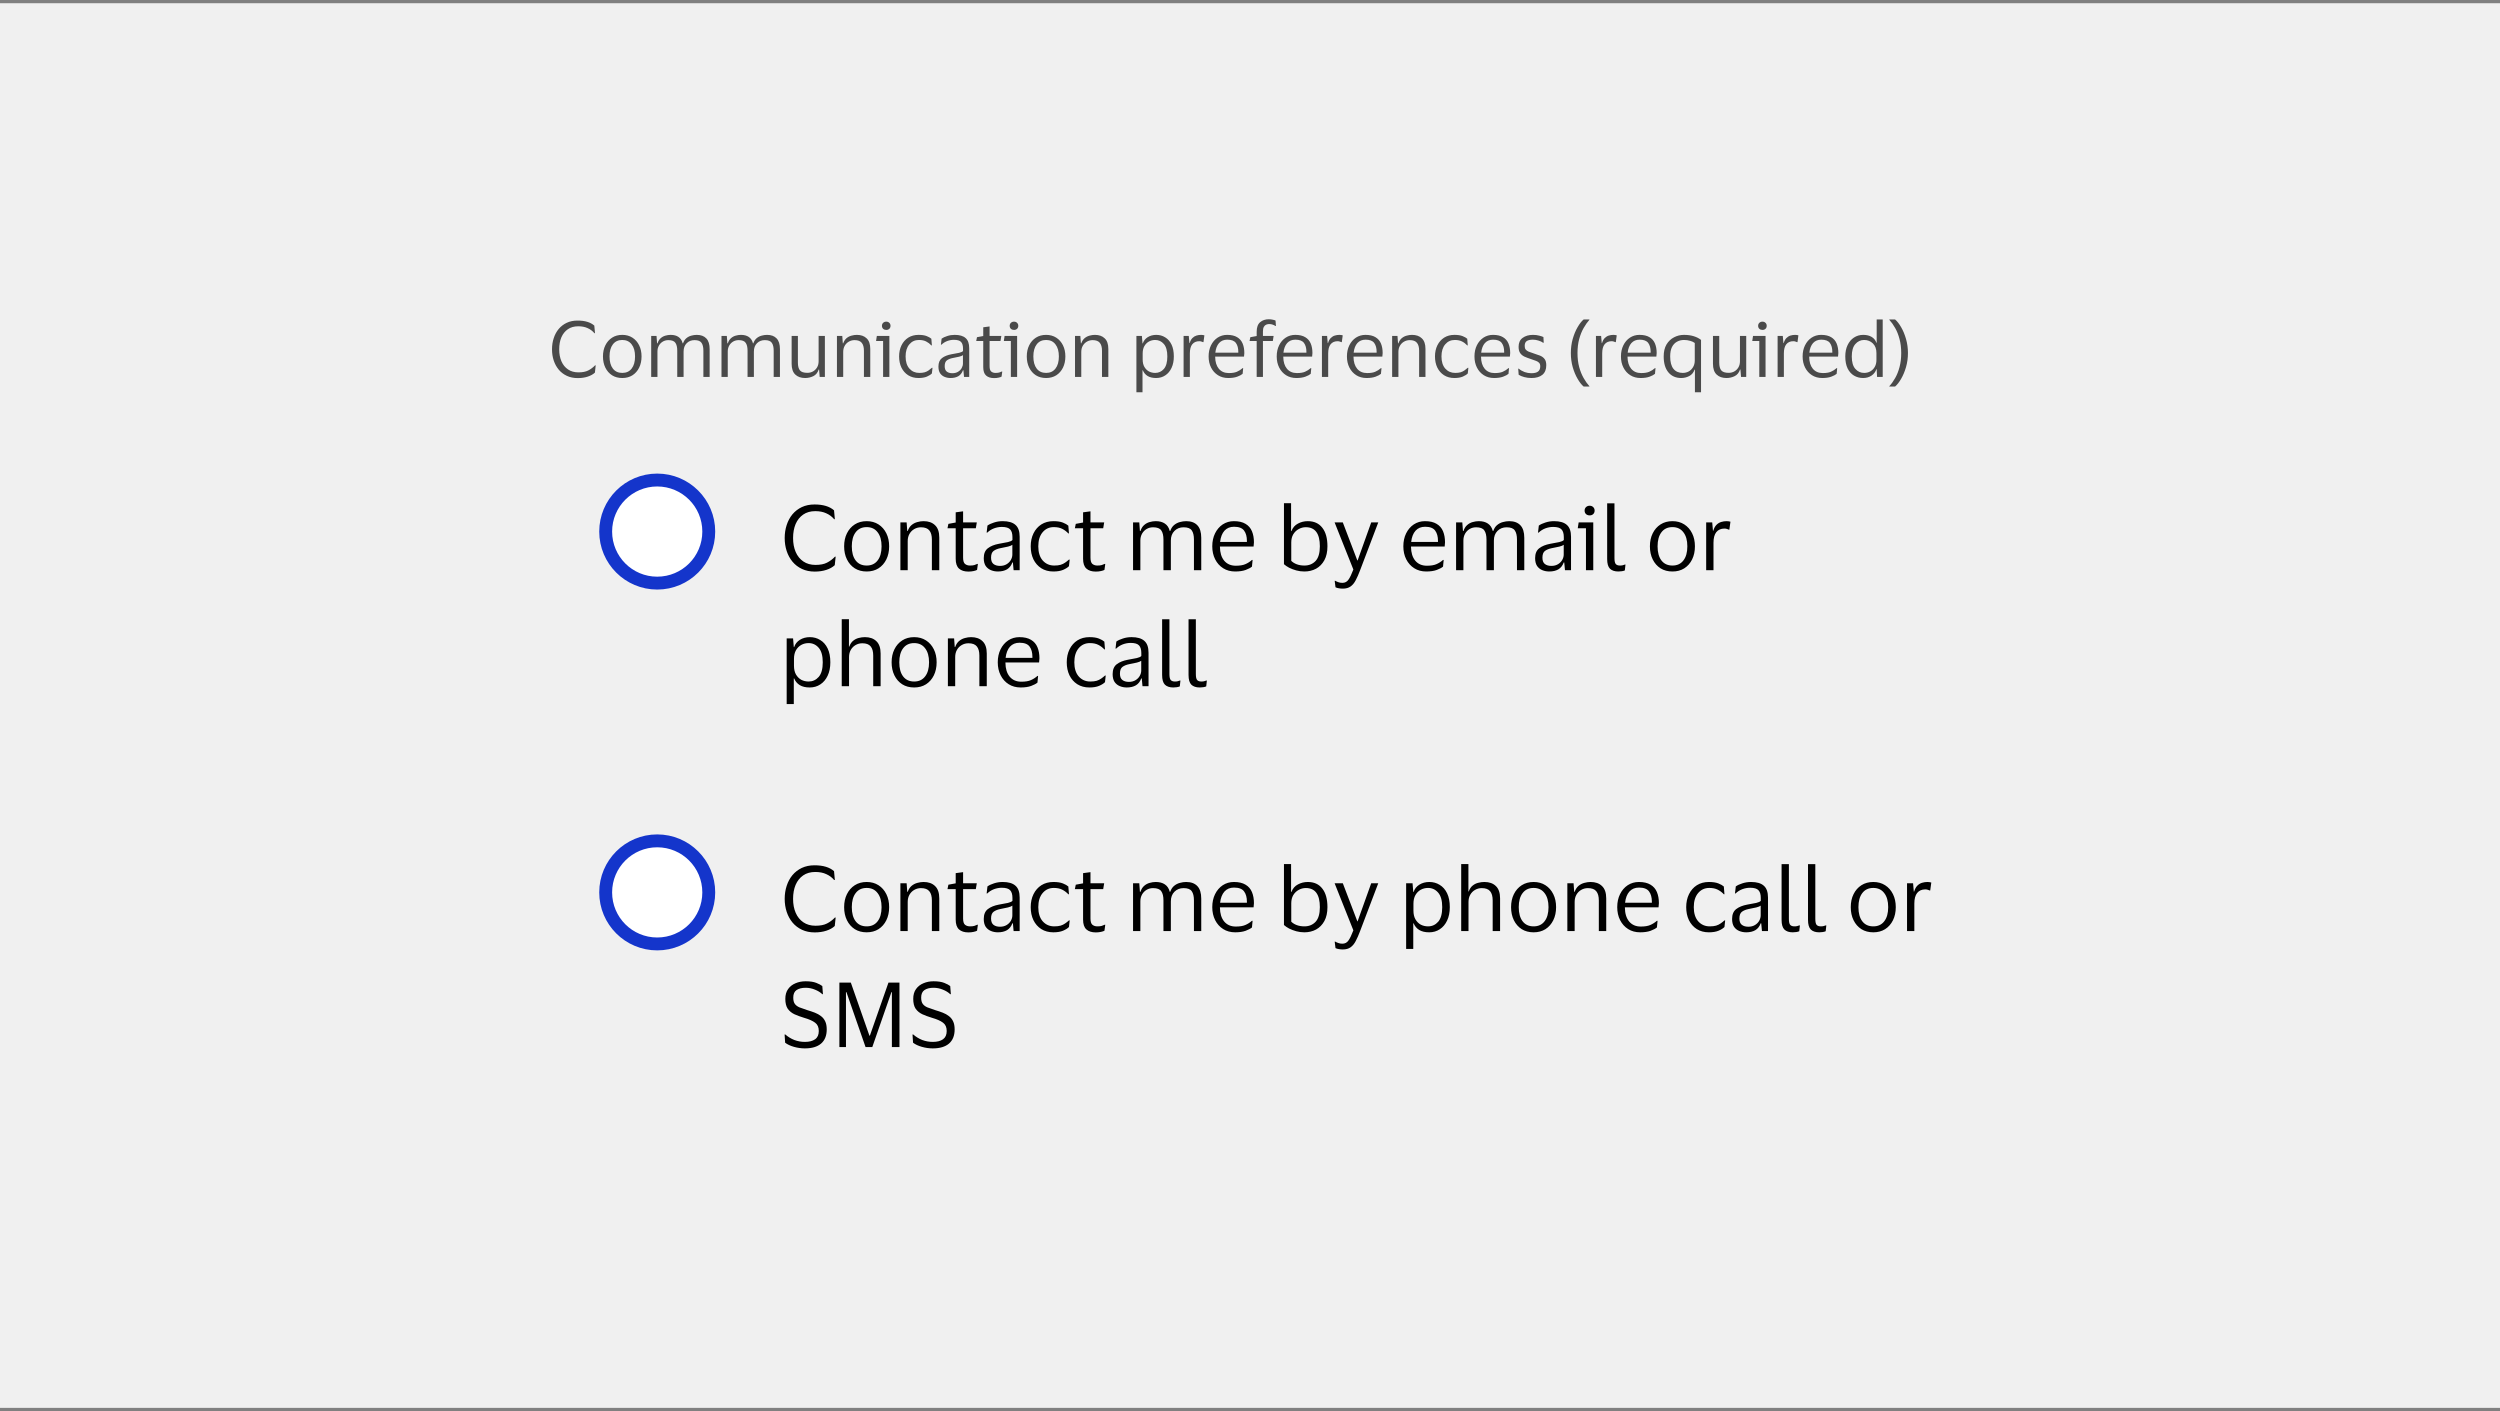 <svg width="388" height="219" viewBox="0 0 388 219" fill="none" xmlns="http://www.w3.org/2000/svg">
<rect x="0" y="0" width="388" height="219" fill="#808080" stroke="none"/>
<rect width="388" height="218" transform="translate(0 0.5)" fill="#F0F0F0"/>
<path d="M86.788 54.216C86.788 54.92 86.904 55.54 87.136 56.076C87.368 56.612 87.708 57.032 88.156 57.336C88.604 57.64 89.14 57.792 89.764 57.792C90.404 57.792 90.916 57.692 91.3 57.492C91.692 57.292 92.044 57.028 92.356 56.7H92.452L92.332 57.828C92.052 58.092 91.68 58.3 91.216 58.452C90.76 58.604 90.244 58.68 89.668 58.68C89.036 58.68 88.472 58.564 87.976 58.332C87.48 58.1 87.06 57.78 86.716 57.372C86.372 56.956 86.112 56.48 85.936 55.944C85.76 55.408 85.672 54.832 85.672 54.216C85.672 53.6 85.76 53.024 85.936 52.488C86.112 51.944 86.368 51.468 86.704 51.06C87.048 50.652 87.464 50.332 87.952 50.1C88.448 49.868 89.012 49.752 89.644 49.752C90.78 49.752 91.644 50.012 92.236 50.532L92.344 51.708H92.248C91.968 51.372 91.62 51.112 91.204 50.928C90.796 50.736 90.308 50.64 89.74 50.64C89.108 50.64 88.572 50.792 88.132 51.096C87.692 51.4 87.356 51.82 87.124 52.356C86.9 52.892 86.788 53.512 86.788 54.216ZM96.58 51.972C97.18 51.972 97.704 52.116 98.152 52.404C98.6 52.692 98.948 53.088 99.196 53.592C99.444 54.088 99.568 54.664 99.568 55.32C99.568 55.976 99.444 56.556 99.196 57.06C98.948 57.564 98.6 57.96 98.152 58.248C97.704 58.528 97.18 58.668 96.58 58.668C95.972 58.668 95.444 58.528 94.996 58.248C94.548 57.96 94.2 57.564 93.952 57.06C93.704 56.556 93.58 55.976 93.58 55.32C93.58 54.664 93.704 54.088 93.952 53.592C94.2 53.088 94.548 52.692 94.996 52.404C95.444 52.116 95.972 51.972 96.58 51.972ZM96.58 57.876C97.204 57.876 97.688 57.652 98.032 57.204C98.384 56.756 98.56 56.128 98.56 55.32C98.56 54.52 98.384 53.896 98.032 53.448C97.688 52.992 97.204 52.764 96.58 52.764C95.948 52.764 95.46 52.992 95.116 53.448C94.772 53.896 94.6 54.52 94.6 55.32C94.6 56.128 94.772 56.756 95.116 57.204C95.46 57.652 95.948 57.876 96.58 57.876ZM103.729 52.788C103.409 52.788 103.121 52.864 102.865 53.016C102.609 53.168 102.405 53.38 102.253 53.652C102.109 53.916 102.037 54.216 102.037 54.552V58.5H101.065V52.14H101.893L101.977 53.28H102.049C102.161 52.936 102.325 52.672 102.541 52.488C102.757 52.296 103.001 52.164 103.273 52.092C103.545 52.012 103.817 51.972 104.089 51.972C104.585 51.972 104.989 52.08 105.301 52.296C105.621 52.512 105.837 52.84 105.949 53.28H106.009C106.129 52.936 106.301 52.672 106.525 52.488C106.757 52.296 107.013 52.164 107.293 52.092C107.581 52.012 107.861 51.972 108.133 51.972C108.781 51.972 109.277 52.156 109.621 52.524C109.965 52.884 110.137 53.44 110.137 54.192V58.5H109.165V54.42C109.165 53.884 109.069 53.48 108.877 53.208C108.693 52.928 108.329 52.788 107.785 52.788C107.297 52.788 106.893 52.948 106.573 53.268C106.253 53.588 106.093 54.016 106.093 54.552V58.5H105.109V54.42C105.109 53.884 105.013 53.48 104.821 53.208C104.637 52.928 104.273 52.788 103.729 52.788ZM114.639 52.788C114.319 52.788 114.031 52.864 113.775 53.016C113.519 53.168 113.315 53.38 113.163 53.652C113.019 53.916 112.947 54.216 112.947 54.552V58.5H111.975V52.14H112.803L112.887 53.28H112.959C113.071 52.936 113.235 52.672 113.451 52.488C113.667 52.296 113.911 52.164 114.183 52.092C114.455 52.012 114.727 51.972 114.999 51.972C115.495 51.972 115.899 52.08 116.211 52.296C116.531 52.512 116.747 52.84 116.859 53.28H116.919C117.039 52.936 117.211 52.672 117.435 52.488C117.667 52.296 117.923 52.164 118.203 52.092C118.491 52.012 118.771 51.972 119.043 51.972C119.691 51.972 120.187 52.156 120.531 52.524C120.875 52.884 121.047 53.44 121.047 54.192V58.5H120.075V54.42C120.075 53.884 119.979 53.48 119.787 53.208C119.603 52.928 119.239 52.788 118.695 52.788C118.207 52.788 117.803 52.948 117.483 53.268C117.163 53.588 117.003 54.016 117.003 54.552V58.5H116.019V54.42C116.019 53.884 115.923 53.48 115.731 53.208C115.547 52.928 115.183 52.788 114.639 52.788ZM125.297 57.864C125.617 57.864 125.909 57.792 126.173 57.648C126.437 57.496 126.649 57.288 126.809 57.024C126.969 56.752 127.049 56.432 127.049 56.064V52.14H128.021V58.5H127.217L127.121 57.348H127.061C126.901 57.844 126.621 58.188 126.221 58.38C125.829 58.572 125.405 58.668 124.949 58.668C124.309 58.668 123.801 58.488 123.425 58.128C123.049 57.768 122.861 57.212 122.861 56.46V52.14H123.833V56.268C123.833 56.812 123.937 57.216 124.145 57.48C124.361 57.736 124.745 57.864 125.297 57.864ZM132.629 52.788C132.301 52.788 132.001 52.868 131.729 53.028C131.465 53.18 131.253 53.396 131.093 53.676C130.941 53.948 130.865 54.264 130.865 54.624V58.5H129.893V52.14H130.721L130.805 53.28H130.865C130.985 52.944 131.157 52.68 131.381 52.488C131.613 52.296 131.869 52.164 132.149 52.092C132.429 52.012 132.705 51.972 132.977 51.972C133.625 51.972 134.133 52.152 134.501 52.512C134.877 52.864 135.065 53.412 135.065 54.156V58.5H134.081V54.432C134.081 53.888 133.969 53.48 133.745 53.208C133.521 52.928 133.149 52.788 132.629 52.788ZM137.549 51.204C137.357 51.204 137.197 51.148 137.069 51.036C136.941 50.916 136.877 50.76 136.877 50.568C136.877 50.376 136.941 50.22 137.069 50.1C137.197 49.98 137.357 49.92 137.549 49.92C137.741 49.92 137.897 49.98 138.017 50.1C138.145 50.22 138.209 50.376 138.209 50.568C138.209 50.76 138.145 50.916 138.017 51.036C137.897 51.148 137.741 51.204 137.549 51.204ZM138.029 52.14V58.5H137.057V52.92H135.965L136.085 52.14H138.029ZM139.541 55.32C139.541 54.672 139.665 54.096 139.913 53.592C140.161 53.088 140.509 52.692 140.957 52.404C141.413 52.116 141.949 51.972 142.565 51.972C143.085 51.972 143.505 52.036 143.825 52.164C144.145 52.292 144.385 52.428 144.545 52.572L144.629 53.604H144.545C144.305 53.348 144.033 53.144 143.729 52.992C143.433 52.84 143.061 52.764 142.613 52.764C142.005 52.764 141.509 52.992 141.125 53.448C140.741 53.904 140.549 54.528 140.549 55.32C140.549 56.128 140.745 56.756 141.137 57.204C141.537 57.652 142.049 57.876 142.673 57.876C143.009 57.876 143.289 57.844 143.513 57.78C143.745 57.708 143.945 57.612 144.113 57.492C144.289 57.372 144.461 57.236 144.629 57.084H144.725L144.629 57.96C144.461 58.136 144.201 58.3 143.849 58.452C143.505 58.596 143.073 58.668 142.553 58.668C141.937 58.668 141.401 58.524 140.945 58.236C140.497 57.948 140.149 57.552 139.901 57.048C139.661 56.544 139.541 55.968 139.541 55.32ZM146.029 53.496L146.137 52.56C146.361 52.4 146.653 52.264 147.013 52.152C147.373 52.032 147.757 51.972 148.165 51.972C148.925 51.972 149.489 52.136 149.857 52.464C150.233 52.784 150.421 53.312 150.421 54.048V58.5H149.617L149.521 57.468H149.449C149.305 57.876 149.069 58.18 148.741 58.38C148.413 58.572 148.009 58.668 147.529 58.668C147.193 58.668 146.881 58.608 146.593 58.488C146.305 58.368 146.073 58.18 145.897 57.924C145.729 57.66 145.645 57.316 145.645 56.892C145.645 56.292 145.829 55.852 146.197 55.572C146.565 55.292 147.049 55.096 147.649 54.984C148.153 54.896 148.557 54.82 148.861 54.756C149.165 54.684 149.365 54.592 149.461 54.48V54.096C149.461 53.632 149.361 53.292 149.161 53.076C148.961 52.852 148.589 52.74 148.045 52.74C147.693 52.74 147.345 52.804 147.001 52.932C146.665 53.06 146.369 53.248 146.113 53.496H146.029ZM149.449 56.412V55.116C149.345 55.204 149.153 55.284 148.873 55.356C148.593 55.42 148.245 55.492 147.829 55.572C147.477 55.644 147.185 55.764 146.953 55.932C146.729 56.1 146.617 56.4 146.617 56.832C146.617 57.224 146.725 57.504 146.941 57.672C147.157 57.84 147.445 57.924 147.805 57.924C148.149 57.924 148.445 57.848 148.693 57.696C148.941 57.544 149.129 57.352 149.257 57.12C149.385 56.888 149.449 56.652 149.449 56.412ZM153.584 56.82C153.584 57.236 153.668 57.516 153.836 57.66C154.012 57.804 154.232 57.876 154.496 57.876C154.736 57.876 154.928 57.856 155.072 57.816C155.216 57.768 155.348 57.716 155.468 57.66H155.552L155.444 58.452C155.356 58.508 155.204 58.56 154.988 58.608C154.772 58.656 154.54 58.68 154.292 58.68C153.756 58.68 153.34 58.548 153.044 58.284C152.748 58.02 152.6 57.584 152.6 56.976V52.92H151.508L151.628 52.332L152.6 52.152V50.796L153.584 50.664V52.14H155.408L155.276 52.92H153.584V56.82ZM157.377 51.204C157.185 51.204 157.025 51.148 156.897 51.036C156.769 50.916 156.705 50.76 156.705 50.568C156.705 50.376 156.769 50.22 156.897 50.1C157.025 49.98 157.185 49.92 157.377 49.92C157.569 49.92 157.725 49.98 157.845 50.1C157.973 50.22 158.037 50.376 158.037 50.568C158.037 50.76 157.973 50.916 157.845 51.036C157.725 51.148 157.569 51.204 157.377 51.204ZM157.857 52.14V58.5H156.885V52.92H155.793L155.913 52.14H157.857ZM162.357 51.972C162.957 51.972 163.481 52.116 163.929 52.404C164.377 52.692 164.725 53.088 164.973 53.592C165.221 54.088 165.345 54.664 165.345 55.32C165.345 55.976 165.221 56.556 164.973 57.06C164.725 57.564 164.377 57.96 163.929 58.248C163.481 58.528 162.957 58.668 162.357 58.668C161.749 58.668 161.221 58.528 160.773 58.248C160.325 57.96 159.977 57.564 159.729 57.06C159.481 56.556 159.357 55.976 159.357 55.32C159.357 54.664 159.481 54.088 159.729 53.592C159.977 53.088 160.325 52.692 160.773 52.404C161.221 52.116 161.749 51.972 162.357 51.972ZM162.357 57.876C162.981 57.876 163.465 57.652 163.809 57.204C164.161 56.756 164.337 56.128 164.337 55.32C164.337 54.52 164.161 53.896 163.809 53.448C163.465 52.992 162.981 52.764 162.357 52.764C161.725 52.764 161.237 52.992 160.893 53.448C160.549 53.896 160.377 54.52 160.377 55.32C160.377 56.128 160.549 56.756 160.893 57.204C161.237 57.652 161.725 57.876 162.357 57.876ZM169.578 52.788C169.25 52.788 168.95 52.868 168.678 53.028C168.414 53.18 168.202 53.396 168.042 53.676C167.89 53.948 167.814 54.264 167.814 54.624V58.5H166.842V52.14H167.67L167.754 53.28H167.814C167.934 52.944 168.106 52.68 168.33 52.488C168.562 52.296 168.818 52.164 169.098 52.092C169.378 52.012 169.654 51.972 169.926 51.972C170.574 51.972 171.082 52.152 171.45 52.512C171.826 52.864 172.014 53.412 172.014 54.156V58.5H171.03V54.432C171.03 53.888 170.918 53.48 170.694 53.208C170.47 52.928 170.098 52.788 169.578 52.788ZM182.178 55.32C182.178 56.008 182.058 56.604 181.818 57.108C181.586 57.604 181.262 57.988 180.846 58.26C180.438 58.532 179.966 58.668 179.43 58.668C178.894 58.668 178.454 58.564 178.11 58.356C177.766 58.14 177.518 57.844 177.366 57.468H177.318V60.876H176.37V52.14H177.222L177.318 53.292H177.366C177.494 52.892 177.746 52.572 178.122 52.332C178.506 52.092 178.95 51.972 179.454 51.972C179.966 51.972 180.426 52.1 180.834 52.356C181.25 52.604 181.578 52.976 181.818 53.472C182.058 53.968 182.178 54.584 182.178 55.32ZM177.342 54.864V55.788C177.342 56.244 177.43 56.628 177.606 56.94C177.79 57.252 178.026 57.488 178.314 57.648C178.61 57.8 178.934 57.876 179.286 57.876C179.822 57.876 180.27 57.672 180.63 57.264C180.99 56.848 181.17 56.2 181.17 55.32C181.17 54.448 180.99 53.804 180.63 53.388C180.27 52.972 179.822 52.764 179.286 52.764C178.934 52.764 178.61 52.844 178.314 53.004C178.026 53.164 177.79 53.4 177.606 53.712C177.43 54.024 177.342 54.408 177.342 54.864ZM186.13 52.956C185.658 52.956 185.294 53.116 185.038 53.436C184.79 53.748 184.666 54.22 184.666 54.852V58.5H183.694V52.14H184.498L184.594 53.244H184.642C184.738 52.908 184.878 52.648 185.062 52.464C185.246 52.28 185.454 52.152 185.686 52.08C185.926 52.008 186.17 51.972 186.418 51.972C186.514 51.972 186.61 51.98 186.706 51.996C186.802 52.012 186.874 52.028 186.922 52.044L186.778 53.1H186.706C186.65 53.076 186.574 53.048 186.478 53.016C186.382 52.976 186.266 52.956 186.13 52.956ZM190.708 57.9C191.236 57.9 191.656 57.832 191.968 57.696C192.288 57.56 192.584 57.372 192.856 57.132H192.94L192.856 58.02C192.68 58.172 192.4 58.32 192.016 58.464C191.64 58.6 191.176 58.668 190.624 58.668C190.016 58.668 189.484 58.524 189.028 58.236C188.572 57.948 188.216 57.552 187.96 57.048C187.704 56.544 187.576 55.968 187.576 55.32C187.576 54.672 187.7 54.096 187.948 53.592C188.196 53.088 188.536 52.692 188.968 52.404C189.408 52.116 189.904 51.972 190.456 51.972C191.096 51.972 191.612 52.092 192.004 52.332C192.396 52.564 192.68 52.892 192.856 53.316C193.032 53.74 193.12 54.232 193.12 54.792C193.12 54.872 193.112 54.964 193.096 55.068C193.088 55.172 193.08 55.264 193.072 55.344H188.596V55.392C188.604 56.168 188.792 56.78 189.16 57.228C189.536 57.676 190.052 57.9 190.708 57.9ZM190.468 52.716C189.94 52.716 189.516 52.892 189.196 53.244C188.884 53.596 188.692 54.092 188.62 54.732H192.184V54.6C192.184 54.024 192.06 53.568 191.812 53.232C191.564 52.888 191.116 52.716 190.468 52.716ZM196.008 51.456V52.14H197.664L197.544 52.92H196.008V58.5H195.036V52.92H193.932L194.052 52.332L195.036 52.152V51.492C195.036 50.804 195.216 50.308 195.576 50.004C195.936 49.7 196.38 49.548 196.908 49.548C197.132 49.548 197.344 49.572 197.544 49.62C197.744 49.66 197.884 49.704 197.964 49.752L198.024 50.592H197.94C197.836 50.512 197.7 50.444 197.532 50.388C197.364 50.324 197.18 50.292 196.98 50.292C196.82 50.292 196.664 50.324 196.512 50.388C196.368 50.444 196.248 50.556 196.152 50.724C196.056 50.884 196.008 51.128 196.008 51.456ZM201.278 57.9C201.806 57.9 202.226 57.832 202.538 57.696C202.858 57.56 203.154 57.372 203.426 57.132H203.51L203.426 58.02C203.25 58.172 202.97 58.32 202.586 58.464C202.21 58.6 201.746 58.668 201.194 58.668C200.586 58.668 200.054 58.524 199.598 58.236C199.142 57.948 198.786 57.552 198.53 57.048C198.274 56.544 198.146 55.968 198.146 55.32C198.146 54.672 198.27 54.096 198.518 53.592C198.766 53.088 199.106 52.692 199.538 52.404C199.978 52.116 200.474 51.972 201.026 51.972C201.666 51.972 202.182 52.092 202.574 52.332C202.966 52.564 203.25 52.892 203.426 53.316C203.602 53.74 203.69 54.232 203.69 54.792C203.69 54.872 203.682 54.964 203.666 55.068C203.658 55.172 203.65 55.264 203.642 55.344H199.166V55.392C199.174 56.168 199.362 56.78 199.73 57.228C200.106 57.676 200.622 57.9 201.278 57.9ZM201.038 52.716C200.51 52.716 200.086 52.892 199.766 53.244C199.454 53.596 199.262 54.092 199.19 54.732H202.754V54.6C202.754 54.024 202.63 53.568 202.382 53.232C202.134 52.888 201.686 52.716 201.038 52.716ZM207.599 52.956C207.127 52.956 206.763 53.116 206.507 53.436C206.259 53.748 206.135 54.22 206.135 54.852V58.5H205.163V52.14H205.967L206.063 53.244H206.111C206.207 52.908 206.347 52.648 206.531 52.464C206.715 52.28 206.923 52.152 207.155 52.08C207.395 52.008 207.639 51.972 207.887 51.972C207.983 51.972 208.079 51.98 208.175 51.996C208.271 52.012 208.343 52.028 208.391 52.044L208.247 53.1H208.175C208.119 53.076 208.043 53.048 207.947 53.016C207.851 52.976 207.735 52.956 207.599 52.956ZM212.176 57.9C212.704 57.9 213.124 57.832 213.436 57.696C213.756 57.56 214.052 57.372 214.324 57.132H214.408L214.324 58.02C214.148 58.172 213.868 58.32 213.484 58.464C213.108 58.6 212.644 58.668 212.092 58.668C211.484 58.668 210.952 58.524 210.496 58.236C210.04 57.948 209.684 57.552 209.428 57.048C209.172 56.544 209.044 55.968 209.044 55.32C209.044 54.672 209.168 54.096 209.416 53.592C209.664 53.088 210.004 52.692 210.436 52.404C210.876 52.116 211.372 51.972 211.924 51.972C212.564 51.972 213.08 52.092 213.472 52.332C213.864 52.564 214.148 52.892 214.324 53.316C214.5 53.74 214.588 54.232 214.588 54.792C214.588 54.872 214.58 54.964 214.564 55.068C214.556 55.172 214.548 55.264 214.54 55.344H210.064V55.392C210.072 56.168 210.26 56.78 210.628 57.228C211.004 57.676 211.52 57.9 212.176 57.9ZM211.936 52.716C211.408 52.716 210.984 52.892 210.664 53.244C210.352 53.596 210.16 54.092 210.088 54.732H213.652V54.6C213.652 54.024 213.528 53.568 213.28 53.232C213.032 52.888 212.584 52.716 211.936 52.716ZM218.797 52.788C218.469 52.788 218.169 52.868 217.897 53.028C217.633 53.18 217.421 53.396 217.261 53.676C217.109 53.948 217.033 54.264 217.033 54.624V58.5H216.061V52.14H216.889L216.973 53.28H217.033C217.153 52.944 217.325 52.68 217.549 52.488C217.781 52.296 218.037 52.164 218.317 52.092C218.597 52.012 218.873 51.972 219.145 51.972C219.793 51.972 220.301 52.152 220.669 52.512C221.045 52.864 221.233 53.412 221.233 54.156V58.5H220.249V54.432C220.249 53.888 220.137 53.48 219.913 53.208C219.689 52.928 219.317 52.788 218.797 52.788ZM222.709 55.32C222.709 54.672 222.833 54.096 223.081 53.592C223.329 53.088 223.677 52.692 224.125 52.404C224.581 52.116 225.117 51.972 225.733 51.972C226.253 51.972 226.673 52.036 226.993 52.164C227.313 52.292 227.553 52.428 227.713 52.572L227.797 53.604H227.713C227.473 53.348 227.201 53.144 226.897 52.992C226.601 52.84 226.229 52.764 225.781 52.764C225.173 52.764 224.677 52.992 224.293 53.448C223.909 53.904 223.717 54.528 223.717 55.32C223.717 56.128 223.913 56.756 224.305 57.204C224.705 57.652 225.217 57.876 225.841 57.876C226.177 57.876 226.457 57.844 226.681 57.78C226.913 57.708 227.113 57.612 227.281 57.492C227.457 57.372 227.629 57.236 227.797 57.084H227.893L227.797 57.96C227.629 58.136 227.369 58.3 227.017 58.452C226.673 58.596 226.241 58.668 225.721 58.668C225.105 58.668 224.569 58.524 224.113 58.236C223.665 57.948 223.317 57.552 223.069 57.048C222.829 56.544 222.709 55.968 222.709 55.32ZM231.969 57.9C232.497 57.9 232.917 57.832 233.229 57.696C233.549 57.56 233.845 57.372 234.117 57.132H234.201L234.117 58.02C233.941 58.172 233.661 58.32 233.277 58.464C232.901 58.6 232.437 58.668 231.885 58.668C231.277 58.668 230.745 58.524 230.289 58.236C229.833 57.948 229.477 57.552 229.221 57.048C228.965 56.544 228.837 55.968 228.837 55.32C228.837 54.672 228.961 54.096 229.209 53.592C229.457 53.088 229.797 52.692 230.229 52.404C230.669 52.116 231.165 51.972 231.717 51.972C232.357 51.972 232.873 52.092 233.265 52.332C233.657 52.564 233.941 52.892 234.117 53.316C234.293 53.74 234.381 54.232 234.381 54.792C234.381 54.872 234.373 54.964 234.357 55.068C234.349 55.172 234.341 55.264 234.333 55.344H229.857V55.392C229.865 56.168 230.053 56.78 230.421 57.228C230.797 57.676 231.313 57.9 231.969 57.9ZM231.729 52.716C231.201 52.716 230.777 52.892 230.457 53.244C230.145 53.596 229.953 54.092 229.881 54.732H233.445V54.6C233.445 54.024 233.321 53.568 233.073 53.232C232.825 52.888 232.377 52.716 231.729 52.716ZM235.686 53.82C235.686 53.204 235.894 52.744 236.31 52.44C236.734 52.128 237.266 51.972 237.906 51.972C238.274 51.972 238.602 52.012 238.89 52.092C239.178 52.164 239.394 52.236 239.538 52.308L239.586 53.196H239.49C239.314 53.06 239.078 52.948 238.782 52.86C238.494 52.764 238.198 52.716 237.894 52.716C237.502 52.716 237.194 52.784 236.97 52.92C236.746 53.056 236.634 53.312 236.634 53.688C236.634 53.928 236.682 54.112 236.778 54.24C236.882 54.368 237.03 54.476 237.222 54.564C237.422 54.644 237.67 54.732 237.966 54.828C238.35 54.948 238.694 55.068 238.998 55.188C239.302 55.308 239.542 55.484 239.718 55.716C239.894 55.94 239.982 56.264 239.982 56.688C239.982 57.344 239.778 57.84 239.37 58.176C238.962 58.504 238.402 58.668 237.69 58.668C237.29 58.668 236.914 58.62 236.562 58.524C236.21 58.428 235.922 58.308 235.698 58.164L235.626 57.216H235.71C235.974 57.44 236.278 57.616 236.622 57.744C236.974 57.864 237.318 57.924 237.654 57.924C238.126 57.924 238.474 57.84 238.698 57.672C238.93 57.496 239.046 57.22 239.046 56.844C239.046 56.612 238.99 56.436 238.878 56.316C238.766 56.188 238.602 56.084 238.386 56.004C238.17 55.916 237.898 55.82 237.57 55.716C237.202 55.596 236.874 55.472 236.586 55.344C236.306 55.208 236.086 55.024 235.926 54.792C235.766 54.56 235.686 54.236 235.686 53.82ZM244.828 54.792C244.828 55.6 244.916 56.328 245.092 56.976C245.268 57.616 245.496 58.18 245.776 58.668C246.056 59.164 246.356 59.588 246.676 59.94V59.988H245.776C245.456 59.716 245.144 59.316 244.84 58.788C244.536 58.268 244.284 57.664 244.084 56.976C243.892 56.288 243.796 55.56 243.796 54.792C243.796 54.024 243.892 53.296 244.084 52.608C244.284 51.912 244.536 51.304 244.84 50.784C245.144 50.256 245.456 49.856 245.776 49.584H246.676V49.632C246.356 49.992 246.056 50.42 245.776 50.916C245.496 51.404 245.268 51.972 245.092 52.62C244.916 53.26 244.828 53.984 244.828 54.792ZM250.126 52.956C249.654 52.956 249.29 53.116 249.034 53.436C248.786 53.748 248.662 54.22 248.662 54.852V58.5H247.69V52.14H248.494L248.59 53.244H248.638C248.734 52.908 248.874 52.648 249.058 52.464C249.242 52.28 249.45 52.152 249.682 52.08C249.922 52.008 250.166 51.972 250.414 51.972C250.51 51.972 250.606 51.98 250.702 51.996C250.798 52.012 250.87 52.028 250.918 52.044L250.774 53.1H250.702C250.646 53.076 250.57 53.048 250.474 53.016C250.378 52.976 250.262 52.956 250.126 52.956ZM254.704 57.9C255.232 57.9 255.652 57.832 255.964 57.696C256.284 57.56 256.58 57.372 256.852 57.132H256.936L256.852 58.02C256.676 58.172 256.396 58.32 256.012 58.464C255.636 58.6 255.172 58.668 254.62 58.668C254.012 58.668 253.48 58.524 253.024 58.236C252.568 57.948 252.212 57.552 251.956 57.048C251.7 56.544 251.572 55.968 251.572 55.32C251.572 54.672 251.696 54.096 251.944 53.592C252.192 53.088 252.532 52.692 252.964 52.404C253.404 52.116 253.9 51.972 254.452 51.972C255.092 51.972 255.608 52.092 256 52.332C256.392 52.564 256.676 52.892 256.852 53.316C257.028 53.74 257.116 54.232 257.116 54.792C257.116 54.872 257.108 54.964 257.092 55.068C257.084 55.172 257.076 55.264 257.068 55.344H252.592V55.392C252.6 56.168 252.788 56.78 253.156 57.228C253.532 57.676 254.048 57.9 254.704 57.9ZM254.464 52.716C253.936 52.716 253.512 52.892 253.192 53.244C252.88 53.596 252.688 54.092 252.616 54.732H256.18V54.6C256.18 54.024 256.056 53.568 255.808 53.232C255.56 52.888 255.112 52.716 254.464 52.716ZM261.36 51.972C261.92 51.972 262.42 52.04 262.86 52.176C263.3 52.312 263.68 52.504 264 52.752V60.876H263.052V57.372H262.992C262.832 57.836 262.556 58.168 262.164 58.368C261.772 58.568 261.36 58.668 260.928 58.668C260.088 58.668 259.424 58.376 258.936 57.792C258.448 57.208 258.204 56.384 258.204 55.32C258.204 54.584 258.348 53.968 258.636 53.472C258.932 52.976 259.32 52.604 259.8 52.356C260.28 52.1 260.8 51.972 261.36 51.972ZM261.36 52.764C260.952 52.764 260.584 52.856 260.256 53.04C259.936 53.216 259.68 53.492 259.488 53.868C259.304 54.244 259.212 54.728 259.212 55.32C259.212 56.176 259.38 56.816 259.716 57.24C260.06 57.664 260.544 57.876 261.168 57.876C261.504 57.876 261.812 57.8 262.092 57.648C262.372 57.488 262.596 57.264 262.764 56.976C262.94 56.688 263.028 56.344 263.028 55.944V53.232C262.844 53.088 262.604 52.976 262.308 52.896C262.012 52.808 261.696 52.764 261.36 52.764ZM268.289 57.864C268.609 57.864 268.901 57.792 269.165 57.648C269.429 57.496 269.641 57.288 269.801 57.024C269.961 56.752 270.041 56.432 270.041 56.064V52.14H271.013V58.5H270.209L270.113 57.348H270.053C269.893 57.844 269.613 58.188 269.213 58.38C268.821 58.572 268.397 58.668 267.941 58.668C267.301 58.668 266.793 58.488 266.417 58.128C266.041 57.768 265.853 57.212 265.853 56.46V52.14H266.825V56.268C266.825 56.812 266.929 57.216 267.137 57.48C267.353 57.736 267.737 57.864 268.289 57.864ZM273.533 51.204C273.341 51.204 273.181 51.148 273.053 51.036C272.925 50.916 272.861 50.76 272.861 50.568C272.861 50.376 272.925 50.22 273.053 50.1C273.181 49.98 273.341 49.92 273.533 49.92C273.725 49.92 273.881 49.98 274.001 50.1C274.129 50.22 274.193 50.376 274.193 50.568C274.193 50.76 274.129 50.916 274.001 51.036C273.881 51.148 273.725 51.204 273.533 51.204ZM274.013 52.14V58.5H273.041V52.92H271.949L272.069 52.14H274.013ZM278.321 52.956C277.849 52.956 277.485 53.116 277.229 53.436C276.981 53.748 276.857 54.22 276.857 54.852V58.5H275.885V52.14H276.689L276.785 53.244H276.833C276.929 52.908 277.069 52.648 277.253 52.464C277.437 52.28 277.645 52.152 277.877 52.08C278.117 52.008 278.361 51.972 278.609 51.972C278.705 51.972 278.801 51.98 278.897 51.996C278.993 52.012 279.065 52.028 279.113 52.044L278.969 53.1H278.897C278.841 53.076 278.765 53.048 278.669 53.016C278.573 52.976 278.457 52.956 278.321 52.956ZM282.899 57.9C283.427 57.9 283.847 57.832 284.159 57.696C284.479 57.56 284.775 57.372 285.047 57.132H285.131L285.047 58.02C284.871 58.172 284.591 58.32 284.207 58.464C283.831 58.6 283.367 58.668 282.815 58.668C282.207 58.668 281.675 58.524 281.219 58.236C280.763 57.948 280.407 57.552 280.151 57.048C279.895 56.544 279.767 55.968 279.767 55.32C279.767 54.672 279.891 54.096 280.139 53.592C280.387 53.088 280.727 52.692 281.159 52.404C281.599 52.116 282.095 51.972 282.647 51.972C283.287 51.972 283.803 52.092 284.195 52.332C284.587 52.564 284.871 52.892 285.047 53.316C285.223 53.74 285.311 54.232 285.311 54.792C285.311 54.872 285.303 54.964 285.287 55.068C285.279 55.172 285.271 55.264 285.263 55.344H280.787V55.392C280.795 56.168 280.983 56.78 281.351 57.228C281.727 57.676 282.243 57.9 282.899 57.9ZM282.659 52.716C282.131 52.716 281.707 52.892 281.387 53.244C281.075 53.596 280.883 54.092 280.811 54.732H284.375V54.6C284.375 54.024 284.251 53.568 284.003 53.232C283.755 52.888 283.307 52.716 282.659 52.716ZM286.388 55.32C286.388 54.64 286.508 54.052 286.748 53.556C286.988 53.052 287.316 52.664 287.732 52.392C288.156 52.112 288.636 51.972 289.172 51.972C289.7 51.972 290.14 52.08 290.492 52.296C290.844 52.512 291.084 52.812 291.212 53.196H291.26V49.584H292.196V58.5H291.32L291.26 57.3H291.212C291.084 57.708 290.832 58.04 290.456 58.296C290.088 58.544 289.652 58.668 289.148 58.668C288.636 58.668 288.168 58.544 287.744 58.296C287.328 58.048 286.996 57.676 286.748 57.18C286.508 56.684 286.388 56.064 286.388 55.32ZM291.224 54.792C291.224 54.152 291.04 53.656 290.672 53.304C290.304 52.944 289.852 52.764 289.316 52.764C288.772 52.764 288.316 52.976 287.948 53.4C287.58 53.816 287.396 54.456 287.396 55.32C287.396 56.192 287.58 56.836 287.948 57.252C288.316 57.668 288.772 57.876 289.316 57.876C289.668 57.876 289.988 57.796 290.276 57.636C290.572 57.468 290.804 57.232 290.972 56.928C291.14 56.624 291.224 56.264 291.224 55.848V54.792ZM295.069 54.792C295.069 53.984 294.981 53.26 294.805 52.62C294.637 51.972 294.413 51.404 294.133 50.916C293.853 50.42 293.549 49.992 293.221 49.632V49.584H294.121C294.441 49.856 294.753 50.256 295.057 50.784C295.361 51.304 295.613 51.912 295.813 52.608C296.013 53.296 296.113 54.024 296.113 54.792C296.113 55.56 296.013 56.288 295.813 56.976C295.613 57.664 295.361 58.268 295.057 58.788C294.753 59.316 294.441 59.716 294.121 59.988H293.221V59.94C293.549 59.588 293.853 59.164 294.133 58.668C294.413 58.18 294.637 57.616 294.805 56.976C294.981 56.328 295.069 55.6 295.069 54.792Z" fill="#4A4A4A"/>
<path d="M94 82.5C94 78.082 97.582 74.5 102 74.5C106.418 74.5 110 78.082 110 82.5C110 86.918 106.418 90.5 102 90.5C97.582 90.5 94 86.918 94 82.5Z" fill="white"/>
<path d="M94 82.5C94 78.082 97.582 74.5 102 74.5C106.418 74.5 110 78.082 110 82.5C110 86.918 106.418 90.5 102 90.5C97.582 90.5 94 86.918 94 82.5Z" stroke="#1435CB" stroke-width="2"/>
<path d="M123.086 83.502C123.086 84.323 123.221 85.047 123.492 85.672C123.763 86.297 124.159 86.787 124.682 87.142C125.205 87.497 125.83 87.674 126.558 87.674C127.305 87.674 127.902 87.557 128.35 87.324C128.807 87.091 129.218 86.783 129.582 86.4H129.694L129.554 87.716C129.227 88.024 128.793 88.267 128.252 88.444C127.72 88.621 127.118 88.71 126.446 88.71C125.709 88.71 125.051 88.575 124.472 88.304C123.893 88.033 123.403 87.66 123.002 87.184C122.601 86.699 122.297 86.143 122.092 85.518C121.887 84.893 121.784 84.221 121.784 83.502C121.784 82.783 121.887 82.111 122.092 81.486C122.297 80.851 122.596 80.296 122.988 79.82C123.389 79.344 123.875 78.971 124.444 78.7C125.023 78.429 125.681 78.294 126.418 78.294C127.743 78.294 128.751 78.597 129.442 79.204L129.568 80.576H129.456C129.129 80.184 128.723 79.881 128.238 79.666C127.762 79.442 127.193 79.33 126.53 79.33C125.793 79.33 125.167 79.507 124.654 79.862C124.141 80.217 123.749 80.707 123.478 81.332C123.217 81.957 123.086 82.681 123.086 83.502ZM134.51 80.884C135.21 80.884 135.821 81.052 136.344 81.388C136.866 81.724 137.272 82.186 137.562 82.774C137.851 83.353 137.996 84.025 137.996 84.79C137.996 85.555 137.851 86.232 137.562 86.82C137.272 87.408 136.866 87.87 136.344 88.206C135.821 88.533 135.21 88.696 134.51 88.696C133.8 88.696 133.184 88.533 132.662 88.206C132.139 87.87 131.733 87.408 131.444 86.82C131.154 86.232 131.01 85.555 131.01 84.79C131.01 84.025 131.154 83.353 131.444 82.774C131.733 82.186 132.139 81.724 132.662 81.388C133.184 81.052 133.8 80.884 134.51 80.884ZM134.51 87.772C135.238 87.772 135.802 87.511 136.204 86.988C136.614 86.465 136.82 85.733 136.82 84.79C136.82 83.857 136.614 83.129 136.204 82.606C135.802 82.074 135.238 81.808 134.51 81.808C133.772 81.808 133.203 82.074 132.802 82.606C132.4 83.129 132.2 83.857 132.2 84.79C132.2 85.733 132.4 86.465 132.802 86.988C133.203 87.511 133.772 87.772 134.51 87.772ZM142.934 81.836C142.552 81.836 142.202 81.929 141.884 82.116C141.576 82.293 141.329 82.545 141.142 82.872C140.965 83.189 140.876 83.558 140.876 83.978V88.5H139.742V81.08H140.708L140.806 82.41H140.876C141.016 82.018 141.217 81.71 141.478 81.486C141.749 81.262 142.048 81.108 142.374 81.024C142.701 80.931 143.023 80.884 143.34 80.884C144.096 80.884 144.689 81.094 145.118 81.514C145.557 81.925 145.776 82.564 145.776 83.432V88.5H144.628V83.754C144.628 83.119 144.498 82.643 144.236 82.326C143.975 81.999 143.541 81.836 142.934 81.836ZM149.472 86.54C149.472 87.025 149.57 87.352 149.766 87.52C149.972 87.688 150.228 87.772 150.536 87.772C150.816 87.772 151.04 87.749 151.208 87.702C151.376 87.646 151.53 87.585 151.67 87.52H151.768L151.642 88.444C151.54 88.509 151.362 88.57 151.11 88.626C150.858 88.682 150.588 88.71 150.298 88.71C149.673 88.71 149.188 88.556 148.842 88.248C148.497 87.94 148.324 87.431 148.324 86.722V81.99H147.05L147.19 81.304L148.324 81.094V79.512L149.472 79.358V81.08H151.6L151.446 81.99H149.472V86.54ZM153.127 82.662L153.253 81.57C153.514 81.383 153.855 81.225 154.275 81.094C154.695 80.954 155.143 80.884 155.619 80.884C156.505 80.884 157.163 81.075 157.593 81.458C158.031 81.831 158.251 82.447 158.251 83.306V88.5H157.313L157.201 87.296H157.117C156.949 87.772 156.673 88.127 156.291 88.36C155.908 88.584 155.437 88.696 154.877 88.696C154.485 88.696 154.121 88.626 153.785 88.486C153.449 88.346 153.178 88.127 152.973 87.828C152.777 87.52 152.679 87.119 152.679 86.624C152.679 85.924 152.893 85.411 153.323 85.084C153.752 84.757 154.317 84.529 155.017 84.398C155.605 84.295 156.076 84.207 156.431 84.132C156.785 84.048 157.019 83.941 157.131 83.81V83.362C157.131 82.821 157.014 82.424 156.781 82.172C156.547 81.911 156.113 81.78 155.479 81.78C155.068 81.78 154.662 81.855 154.261 82.004C153.869 82.153 153.523 82.373 153.225 82.662H153.127ZM157.117 86.064V84.552C156.995 84.655 156.771 84.748 156.445 84.832C156.118 84.907 155.712 84.991 155.227 85.084C154.816 85.168 154.475 85.308 154.205 85.504C153.943 85.7 153.813 86.05 153.813 86.554C153.813 87.011 153.939 87.338 154.191 87.534C154.443 87.73 154.779 87.828 155.199 87.828C155.6 87.828 155.945 87.739 156.235 87.562C156.524 87.385 156.743 87.161 156.893 86.89C157.042 86.619 157.117 86.344 157.117 86.064ZM159.967 84.79C159.967 84.034 160.112 83.362 160.401 82.774C160.69 82.186 161.096 81.724 161.619 81.388C162.151 81.052 162.776 80.884 163.495 80.884C164.102 80.884 164.592 80.959 164.965 81.108C165.338 81.257 165.618 81.416 165.805 81.584L165.903 82.788H165.805C165.525 82.489 165.208 82.251 164.853 82.074C164.508 81.897 164.074 81.808 163.551 81.808C162.842 81.808 162.263 82.074 161.815 82.606C161.367 83.138 161.143 83.866 161.143 84.79C161.143 85.733 161.372 86.465 161.829 86.988C162.296 87.511 162.893 87.772 163.621 87.772C164.013 87.772 164.34 87.735 164.601 87.66C164.872 87.576 165.105 87.464 165.301 87.324C165.506 87.184 165.707 87.025 165.903 86.848H166.015L165.903 87.87C165.707 88.075 165.404 88.267 164.993 88.444C164.592 88.612 164.088 88.696 163.481 88.696C162.762 88.696 162.137 88.528 161.605 88.192C161.082 87.856 160.676 87.394 160.387 86.806C160.107 86.218 159.967 85.546 159.967 84.79ZM169.242 86.54C169.242 87.025 169.34 87.352 169.536 87.52C169.741 87.688 169.998 87.772 170.306 87.772C170.586 87.772 170.81 87.749 170.978 87.702C171.146 87.646 171.3 87.585 171.44 87.52H171.538L171.412 88.444C171.309 88.509 171.132 88.57 170.88 88.626C170.628 88.682 170.357 88.71 170.068 88.71C169.442 88.71 168.957 88.556 168.612 88.248C168.266 87.94 168.094 87.431 168.094 86.722V81.99H166.82L166.96 81.304L168.094 81.094V79.512L169.242 79.358V81.08H171.37L171.216 81.99H169.242V86.54ZM178.958 81.836C178.584 81.836 178.248 81.925 177.95 82.102C177.651 82.279 177.413 82.527 177.236 82.844C177.068 83.152 176.984 83.502 176.984 83.894V88.5H175.85V81.08H176.816L176.914 82.41H176.998C177.128 82.009 177.32 81.701 177.572 81.486C177.824 81.262 178.108 81.108 178.426 81.024C178.743 80.931 179.06 80.884 179.378 80.884C179.956 80.884 180.428 81.01 180.792 81.262C181.165 81.514 181.417 81.897 181.548 82.41H181.618C181.758 82.009 181.958 81.701 182.22 81.486C182.49 81.262 182.789 81.108 183.116 81.024C183.452 80.931 183.778 80.884 184.096 80.884C184.852 80.884 185.43 81.099 185.832 81.528C186.233 81.948 186.434 82.597 186.434 83.474V88.5H185.3V83.74C185.3 83.115 185.188 82.643 184.964 82.326C184.749 81.999 184.324 81.836 183.69 81.836C183.12 81.836 182.649 82.023 182.276 82.396C181.902 82.769 181.716 83.269 181.716 83.894V88.5H180.568V83.74C180.568 83.115 180.456 82.643 180.232 82.326C180.017 81.999 179.592 81.836 178.958 81.836ZM191.798 87.8C192.414 87.8 192.904 87.721 193.268 87.562C193.642 87.403 193.987 87.184 194.304 86.904H194.402L194.304 87.94C194.099 88.117 193.772 88.29 193.324 88.458C192.886 88.617 192.344 88.696 191.7 88.696C190.991 88.696 190.37 88.528 189.838 88.192C189.306 87.856 188.891 87.394 188.592 86.806C188.294 86.218 188.144 85.546 188.144 84.79C188.144 84.034 188.289 83.362 188.578 82.774C188.868 82.186 189.264 81.724 189.768 81.388C190.282 81.052 190.86 80.884 191.504 80.884C192.251 80.884 192.853 81.024 193.31 81.304C193.768 81.575 194.099 81.957 194.304 82.452C194.51 82.947 194.612 83.521 194.612 84.174C194.612 84.267 194.603 84.375 194.584 84.496C194.575 84.617 194.566 84.725 194.556 84.818H189.334V84.874C189.344 85.779 189.563 86.493 189.992 87.016C190.431 87.539 191.033 87.8 191.798 87.8ZM191.518 81.752C190.902 81.752 190.408 81.957 190.034 82.368C189.67 82.779 189.446 83.357 189.362 84.104H193.52V83.95C193.52 83.278 193.376 82.746 193.086 82.354C192.797 81.953 192.274 81.752 191.518 81.752ZM202.434 88.696C202.004 88.696 201.584 88.64 201.174 88.528C200.772 88.416 200.404 88.276 200.068 88.108C199.741 87.931 199.475 87.749 199.27 87.562V78.098H200.376V82.424H200.432C200.637 81.892 200.973 81.505 201.44 81.262C201.906 81.01 202.415 80.884 202.966 80.884C203.946 80.884 204.697 81.225 205.22 81.906C205.752 82.578 206.018 83.539 206.018 84.79C206.018 85.649 205.859 86.367 205.542 86.946C205.224 87.525 204.795 87.963 204.254 88.262C203.712 88.551 203.106 88.696 202.434 88.696ZM202.448 87.772C203.148 87.772 203.722 87.539 204.17 87.072C204.618 86.596 204.842 85.835 204.842 84.79C204.842 82.811 204.114 81.822 202.658 81.822C202.266 81.822 201.897 81.92 201.552 82.116C201.206 82.303 200.926 82.573 200.712 82.928C200.506 83.283 200.404 83.703 200.404 84.188V87.044C200.628 87.268 200.912 87.445 201.258 87.576C201.612 87.707 202.009 87.772 202.448 87.772ZM208.404 81.08L210.658 86.988H210.7L212.814 81.08H213.906L211.078 88.528C210.854 89.125 210.63 89.634 210.406 90.054C210.191 90.474 209.925 90.796 209.608 91.02C209.3 91.244 208.894 91.356 208.39 91.356C208.184 91.356 207.984 91.337 207.788 91.3C207.592 91.272 207.419 91.221 207.27 91.146L207.144 90.138H207.228C207.349 90.213 207.503 90.283 207.69 90.348C207.876 90.423 208.091 90.46 208.334 90.46C208.744 90.46 209.062 90.292 209.286 89.956C209.519 89.629 209.771 89.107 210.042 88.388L207.13 81.08H208.404ZM221.453 87.8C222.069 87.8 222.559 87.721 222.923 87.562C223.296 87.403 223.641 87.184 223.959 86.904H224.057L223.959 87.94C223.753 88.117 223.427 88.29 222.979 88.458C222.54 88.617 221.999 88.696 221.355 88.696C220.645 88.696 220.025 88.528 219.493 88.192C218.961 87.856 218.545 87.394 218.247 86.806C217.948 86.218 217.799 85.546 217.799 84.79C217.799 84.034 217.943 83.362 218.233 82.774C218.522 82.186 218.919 81.724 219.423 81.388C219.936 81.052 220.515 80.884 221.159 80.884C221.905 80.884 222.507 81.024 222.965 81.304C223.422 81.575 223.753 81.957 223.959 82.452C224.164 82.947 224.267 83.521 224.267 84.174C224.267 84.267 224.257 84.375 224.239 84.496C224.229 84.617 224.22 84.725 224.211 84.818H218.989V84.874C218.998 85.779 219.217 86.493 219.647 87.016C220.085 87.539 220.687 87.8 221.453 87.8ZM221.173 81.752C220.557 81.752 220.062 81.957 219.689 82.368C219.325 82.779 219.101 83.357 219.017 84.104H223.175V83.95C223.175 83.278 223.03 82.746 222.741 82.354C222.451 81.953 221.929 81.752 221.173 81.752ZM229.093 81.836C228.719 81.836 228.383 81.925 228.085 82.102C227.786 82.279 227.548 82.527 227.371 82.844C227.203 83.152 227.119 83.502 227.119 83.894V88.5H225.985V81.08H226.951L227.049 82.41H227.133C227.263 82.009 227.455 81.701 227.707 81.486C227.959 81.262 228.243 81.108 228.561 81.024C228.878 80.931 229.195 80.884 229.513 80.884C230.091 80.884 230.563 81.01 230.927 81.262C231.3 81.514 231.552 81.897 231.683 82.41H231.753C231.893 82.009 232.093 81.701 232.355 81.486C232.625 81.262 232.924 81.108 233.251 81.024C233.587 80.931 233.913 80.884 234.231 80.884C234.987 80.884 235.565 81.099 235.967 81.528C236.368 81.948 236.569 82.597 236.569 83.474V88.5H235.435V83.74C235.435 83.115 235.323 82.643 235.099 82.326C234.884 81.999 234.459 81.836 233.825 81.836C233.255 81.836 232.784 82.023 232.411 82.396C232.037 82.769 231.851 83.269 231.851 83.894V88.5H230.703V83.74C230.703 83.115 230.591 82.643 230.367 82.326C230.152 81.999 229.727 81.836 229.093 81.836ZM238.699 82.662L238.825 81.57C239.086 81.383 239.427 81.225 239.847 81.094C240.267 80.954 240.715 80.884 241.191 80.884C242.078 80.884 242.736 81.075 243.165 81.458C243.604 81.831 243.823 82.447 243.823 83.306V88.5H242.885L242.773 87.296H242.689C242.521 87.772 242.246 88.127 241.863 88.36C241.48 88.584 241.009 88.696 240.449 88.696C240.057 88.696 239.693 88.626 239.357 88.486C239.021 88.346 238.75 88.127 238.545 87.828C238.349 87.52 238.251 87.119 238.251 86.624C238.251 85.924 238.466 85.411 238.895 85.084C239.324 84.757 239.889 84.529 240.589 84.398C241.177 84.295 241.648 84.207 242.003 84.132C242.358 84.048 242.591 83.941 242.703 83.81V83.362C242.703 82.821 242.586 82.424 242.353 82.172C242.12 81.911 241.686 81.78 241.051 81.78C240.64 81.78 240.234 81.855 239.833 82.004C239.441 82.153 239.096 82.373 238.797 82.662H238.699ZM242.689 86.064V84.552C242.568 84.655 242.344 84.748 242.017 84.832C241.69 84.907 241.284 84.991 240.799 85.084C240.388 85.168 240.048 85.308 239.777 85.504C239.516 85.7 239.385 86.05 239.385 86.554C239.385 87.011 239.511 87.338 239.763 87.534C240.015 87.73 240.351 87.828 240.771 87.828C241.172 87.828 241.518 87.739 241.807 87.562C242.096 87.385 242.316 87.161 242.465 86.89C242.614 86.619 242.689 86.344 242.689 86.064ZM246.715 79.988C246.491 79.988 246.305 79.923 246.155 79.792C246.006 79.652 245.931 79.47 245.931 79.246C245.931 79.022 246.006 78.84 246.155 78.7C246.305 78.56 246.491 78.49 246.715 78.49C246.939 78.49 247.121 78.56 247.261 78.7C247.411 78.84 247.485 79.022 247.485 79.246C247.485 79.47 247.411 79.652 247.261 79.792C247.121 79.923 246.939 79.988 246.715 79.988ZM247.275 81.08V88.5H246.141V81.99H244.867L245.007 81.08H247.275ZM250.565 86.61C250.565 87.086 250.635 87.399 250.775 87.548C250.915 87.697 251.13 87.772 251.419 87.772C251.587 87.772 251.727 87.758 251.839 87.73C251.961 87.702 252.077 87.665 252.189 87.618H252.273L252.175 88.528C252.054 88.584 251.9 88.626 251.713 88.654C251.536 88.682 251.354 88.696 251.167 88.696C250.598 88.696 250.164 88.551 249.865 88.262C249.576 87.973 249.431 87.469 249.431 86.75V78.112H250.565V86.61ZM259.566 80.884C260.266 80.884 260.878 81.052 261.4 81.388C261.923 81.724 262.329 82.186 262.618 82.774C262.908 83.353 263.052 84.025 263.052 84.79C263.052 85.555 262.908 86.232 262.618 86.82C262.329 87.408 261.923 87.87 261.4 88.206C260.878 88.533 260.266 88.696 259.566 88.696C258.857 88.696 258.241 88.533 257.718 88.206C257.196 87.87 256.79 87.408 256.5 86.82C256.211 86.232 256.066 85.555 256.066 84.79C256.066 84.025 256.211 83.353 256.5 82.774C256.79 82.186 257.196 81.724 257.718 81.388C258.241 81.052 258.857 80.884 259.566 80.884ZM259.566 87.772C260.294 87.772 260.859 87.511 261.26 86.988C261.671 86.465 261.876 85.733 261.876 84.79C261.876 83.857 261.671 83.129 261.26 82.606C260.859 82.074 260.294 81.808 259.566 81.808C258.829 81.808 258.26 82.074 257.858 82.606C257.457 83.129 257.256 83.857 257.256 84.79C257.256 85.733 257.457 86.465 257.858 86.988C258.26 87.511 258.829 87.772 259.566 87.772ZM267.641 82.032C267.09 82.032 266.666 82.219 266.367 82.592C266.078 82.956 265.933 83.507 265.933 84.244V88.5H264.799V81.08H265.737L265.849 82.368H265.905C266.017 81.976 266.18 81.673 266.395 81.458C266.61 81.243 266.852 81.094 267.123 81.01C267.403 80.926 267.688 80.884 267.977 80.884C268.089 80.884 268.201 80.893 268.313 80.912C268.425 80.931 268.509 80.949 268.565 80.968L268.397 82.2H268.313C268.248 82.172 268.159 82.139 268.047 82.102C267.935 82.055 267.8 82.032 267.641 82.032ZM128.868 102.79C128.868 103.593 128.728 104.288 128.448 104.876C128.177 105.455 127.799 105.903 127.314 106.22C126.838 106.537 126.287 106.696 125.662 106.696C125.037 106.696 124.523 106.575 124.122 106.332C123.721 106.08 123.431 105.735 123.254 105.296H123.198V109.272H122.092V99.08H123.086L123.198 100.424H123.254C123.403 99.957 123.697 99.584 124.136 99.304C124.584 99.024 125.102 98.884 125.69 98.884C126.287 98.884 126.824 99.033 127.3 99.332C127.785 99.621 128.168 100.055 128.448 100.634C128.728 101.213 128.868 101.931 128.868 102.79ZM123.226 102.258V103.336C123.226 103.868 123.329 104.316 123.534 104.68C123.749 105.044 124.024 105.319 124.36 105.506C124.705 105.683 125.083 105.772 125.494 105.772C126.119 105.772 126.642 105.534 127.062 105.058C127.482 104.573 127.692 103.817 127.692 102.79C127.692 101.773 127.482 101.021 127.062 100.536C126.642 100.051 126.119 99.808 125.494 99.808C125.083 99.808 124.705 99.901 124.36 100.088C124.024 100.275 123.749 100.55 123.534 100.914C123.329 101.278 123.226 101.726 123.226 102.258ZM133.829 99.836C133.446 99.836 133.096 99.929 132.779 100.116C132.471 100.293 132.224 100.545 132.037 100.872C131.86 101.189 131.771 101.558 131.771 101.978V106.5H130.637V96.098H131.757V100.354H131.813C131.953 99.953 132.154 99.649 132.415 99.444C132.676 99.229 132.966 99.085 133.283 99.01C133.6 98.926 133.918 98.884 134.235 98.884C134.991 98.884 135.584 99.094 136.013 99.514C136.452 99.925 136.671 100.564 136.671 101.432V106.5H135.523V101.754C135.523 101.119 135.392 100.643 135.131 100.326C134.87 99.999 134.436 99.836 133.829 99.836ZM141.879 98.884C142.579 98.884 143.19 99.052 143.713 99.388C144.235 99.724 144.641 100.186 144.931 100.774C145.22 101.353 145.365 102.025 145.365 102.79C145.365 103.555 145.22 104.232 144.931 104.82C144.641 105.408 144.235 105.87 143.713 106.206C143.19 106.533 142.579 106.696 141.879 106.696C141.169 106.696 140.553 106.533 140.031 106.206C139.508 105.87 139.102 105.408 138.813 104.82C138.523 104.232 138.379 103.555 138.379 102.79C138.379 102.025 138.523 101.353 138.813 100.774C139.102 100.186 139.508 99.724 140.031 99.388C140.553 99.052 141.169 98.884 141.879 98.884ZM141.879 105.772C142.607 105.772 143.171 105.511 143.573 104.988C143.983 104.465 144.189 103.733 144.189 102.79C144.189 101.857 143.983 101.129 143.573 100.606C143.171 100.074 142.607 99.808 141.879 99.808C141.141 99.808 140.572 100.074 140.171 100.606C139.769 101.129 139.569 101.857 139.569 102.79C139.569 103.733 139.769 104.465 140.171 104.988C140.572 105.511 141.141 105.772 141.879 105.772ZM150.304 99.836C149.921 99.836 149.571 99.929 149.254 100.116C148.946 100.293 148.698 100.545 148.512 100.872C148.334 101.189 148.246 101.558 148.246 101.978V106.5H147.112V99.08H148.078L148.176 100.41H148.246C148.386 100.018 148.586 99.71 148.848 99.486C149.118 99.262 149.417 99.108 149.744 99.024C150.07 98.931 150.392 98.884 150.71 98.884C151.466 98.884 152.058 99.094 152.488 99.514C152.926 99.925 153.146 100.564 153.146 101.432V106.5H151.998V101.754C151.998 101.119 151.867 100.643 151.606 100.326C151.344 99.999 150.91 99.836 150.304 99.836ZM158.507 105.8C159.123 105.8 159.613 105.721 159.977 105.562C160.351 105.403 160.696 105.184 161.013 104.904H161.111L161.013 105.94C160.808 106.117 160.481 106.29 160.033 106.458C159.595 106.617 159.053 106.696 158.409 106.696C157.7 106.696 157.079 106.528 156.547 106.192C156.015 105.856 155.6 105.394 155.301 104.806C155.003 104.218 154.853 103.546 154.853 102.79C154.853 102.034 154.998 101.362 155.287 100.774C155.577 100.186 155.973 99.724 156.477 99.388C156.991 99.052 157.569 98.884 158.213 98.884C158.96 98.884 159.562 99.024 160.019 99.304C160.477 99.575 160.808 99.957 161.013 100.452C161.219 100.947 161.321 101.521 161.321 102.174C161.321 102.267 161.312 102.375 161.293 102.496C161.284 102.617 161.275 102.725 161.265 102.818H156.043V102.874C156.053 103.779 156.272 104.493 156.701 105.016C157.14 105.539 157.742 105.8 158.507 105.8ZM158.227 99.752C157.611 99.752 157.117 99.957 156.743 100.368C156.379 100.779 156.155 101.357 156.071 102.104H160.229V101.95C160.229 101.278 160.085 100.746 159.795 100.354C159.506 99.953 158.983 99.752 158.227 99.752ZM165.559 102.79C165.559 102.034 165.703 101.362 165.993 100.774C166.282 100.186 166.688 99.724 167.211 99.388C167.743 99.052 168.368 98.884 169.087 98.884C169.693 98.884 170.183 98.959 170.557 99.108C170.93 99.257 171.21 99.416 171.397 99.584L171.495 100.788H171.397C171.117 100.489 170.799 100.251 170.445 100.074C170.099 99.897 169.665 99.808 169.143 99.808C168.433 99.808 167.855 100.074 167.407 100.606C166.959 101.138 166.735 101.866 166.735 102.79C166.735 103.733 166.963 104.465 167.421 104.988C167.887 105.511 168.485 105.772 169.213 105.772C169.605 105.772 169.931 105.735 170.193 105.66C170.463 105.576 170.697 105.464 170.893 105.324C171.098 105.184 171.299 105.025 171.495 104.848H171.607L171.495 105.87C171.299 106.075 170.995 106.267 170.585 106.444C170.183 106.612 169.679 106.696 169.073 106.696C168.354 106.696 167.729 106.528 167.197 106.192C166.674 105.856 166.268 105.394 165.979 104.806C165.699 104.218 165.559 103.546 165.559 102.79ZM173.129 100.662L173.255 99.57C173.516 99.383 173.857 99.225 174.277 99.094C174.697 98.954 175.145 98.884 175.621 98.884C176.507 98.884 177.165 99.075 177.595 99.458C178.033 99.831 178.253 100.447 178.253 101.306V106.5H177.315L177.203 105.296H177.119C176.951 105.772 176.675 106.127 176.293 106.36C175.91 106.584 175.439 106.696 174.879 106.696C174.487 106.696 174.123 106.626 173.787 106.486C173.451 106.346 173.18 106.127 172.975 105.828C172.779 105.52 172.681 105.119 172.681 104.624C172.681 103.924 172.895 103.411 173.325 103.084C173.754 102.757 174.319 102.529 175.019 102.398C175.607 102.295 176.078 102.207 176.433 102.132C176.787 102.048 177.021 101.941 177.133 101.81V101.362C177.133 100.821 177.016 100.424 176.783 100.172C176.549 99.911 176.115 99.78 175.481 99.78C175.07 99.78 174.664 99.855 174.263 100.004C173.871 100.153 173.525 100.373 173.227 100.662H173.129ZM177.119 104.064V102.552C176.997 102.655 176.773 102.748 176.447 102.832C176.12 102.907 175.714 102.991 175.229 103.084C174.818 103.168 174.477 103.308 174.207 103.504C173.945 103.7 173.815 104.05 173.815 104.554C173.815 105.011 173.941 105.338 174.193 105.534C174.445 105.73 174.781 105.828 175.201 105.828C175.602 105.828 175.947 105.739 176.237 105.562C176.526 105.385 176.745 105.161 176.895 104.89C177.044 104.619 177.119 104.344 177.119 104.064ZM181.495 104.61C181.495 105.086 181.565 105.399 181.705 105.548C181.845 105.697 182.06 105.772 182.349 105.772C182.517 105.772 182.657 105.758 182.769 105.73C182.89 105.702 183.007 105.665 183.119 105.618H183.203L183.105 106.528C182.984 106.584 182.83 106.626 182.643 106.654C182.466 106.682 182.284 106.696 182.097 106.696C181.528 106.696 181.094 106.551 180.795 106.262C180.506 105.973 180.361 105.469 180.361 104.75V96.112H181.495V104.61ZM185.596 104.61C185.596 105.086 185.666 105.399 185.806 105.548C185.946 105.697 186.161 105.772 186.45 105.772C186.618 105.772 186.758 105.758 186.87 105.73C186.992 105.702 187.108 105.665 187.22 105.618H187.304L187.206 106.528C187.085 106.584 186.931 106.626 186.744 106.654C186.567 106.682 186.385 106.696 186.198 106.696C185.629 106.696 185.195 106.551 184.896 106.262C184.607 105.973 184.462 105.469 184.462 104.75V96.112H185.596V104.61Z" fill="black"/>
<path d="M94 138.5C94 134.082 97.582 130.5 102 130.5C106.418 130.5 110 134.082 110 138.5C110 142.918 106.418 146.5 102 146.5C97.582 146.5 94 142.918 94 138.5Z" fill="white"/>
<path d="M94 138.5C94 134.082 97.582 130.5 102 130.5C106.418 130.5 110 134.082 110 138.5C110 142.918 106.418 146.5 102 146.5C97.582 146.5 94 142.918 94 138.5Z" stroke="#1435CB" stroke-width="2"/>
<path d="M123.086 139.502C123.086 140.323 123.221 141.047 123.492 141.672C123.763 142.297 124.159 142.787 124.682 143.142C125.205 143.497 125.83 143.674 126.558 143.674C127.305 143.674 127.902 143.557 128.35 143.324C128.807 143.091 129.218 142.783 129.582 142.4H129.694L129.554 143.716C129.227 144.024 128.793 144.267 128.252 144.444C127.72 144.621 127.118 144.71 126.446 144.71C125.709 144.71 125.051 144.575 124.472 144.304C123.893 144.033 123.403 143.66 123.002 143.184C122.601 142.699 122.297 142.143 122.092 141.518C121.887 140.893 121.784 140.221 121.784 139.502C121.784 138.783 121.887 138.111 122.092 137.486C122.297 136.851 122.596 136.296 122.988 135.82C123.389 135.344 123.875 134.971 124.444 134.7C125.023 134.429 125.681 134.294 126.418 134.294C127.743 134.294 128.751 134.597 129.442 135.204L129.568 136.576H129.456C129.129 136.184 128.723 135.881 128.238 135.666C127.762 135.442 127.193 135.33 126.53 135.33C125.793 135.33 125.167 135.507 124.654 135.862C124.141 136.217 123.749 136.707 123.478 137.332C123.217 137.957 123.086 138.681 123.086 139.502ZM134.51 136.884C135.21 136.884 135.821 137.052 136.344 137.388C136.866 137.724 137.272 138.186 137.562 138.774C137.851 139.353 137.996 140.025 137.996 140.79C137.996 141.555 137.851 142.232 137.562 142.82C137.272 143.408 136.866 143.87 136.344 144.206C135.821 144.533 135.21 144.696 134.51 144.696C133.8 144.696 133.184 144.533 132.662 144.206C132.139 143.87 131.733 143.408 131.444 142.82C131.154 142.232 131.01 141.555 131.01 140.79C131.01 140.025 131.154 139.353 131.444 138.774C131.733 138.186 132.139 137.724 132.662 137.388C133.184 137.052 133.8 136.884 134.51 136.884ZM134.51 143.772C135.238 143.772 135.802 143.511 136.204 142.988C136.614 142.465 136.82 141.733 136.82 140.79C136.82 139.857 136.614 139.129 136.204 138.606C135.802 138.074 135.238 137.808 134.51 137.808C133.772 137.808 133.203 138.074 132.802 138.606C132.4 139.129 132.2 139.857 132.2 140.79C132.2 141.733 132.4 142.465 132.802 142.988C133.203 143.511 133.772 143.772 134.51 143.772ZM142.934 137.836C142.552 137.836 142.202 137.929 141.884 138.116C141.576 138.293 141.329 138.545 141.142 138.872C140.965 139.189 140.876 139.558 140.876 139.978V144.5H139.742V137.08H140.708L140.806 138.41H140.876C141.016 138.018 141.217 137.71 141.478 137.486C141.749 137.262 142.048 137.108 142.374 137.024C142.701 136.931 143.023 136.884 143.34 136.884C144.096 136.884 144.689 137.094 145.118 137.514C145.557 137.925 145.776 138.564 145.776 139.432V144.5H144.628V139.754C144.628 139.119 144.498 138.643 144.236 138.326C143.975 137.999 143.541 137.836 142.934 137.836ZM149.472 142.54C149.472 143.025 149.57 143.352 149.766 143.52C149.972 143.688 150.228 143.772 150.536 143.772C150.816 143.772 151.04 143.749 151.208 143.702C151.376 143.646 151.53 143.585 151.67 143.52H151.768L151.642 144.444C151.54 144.509 151.362 144.57 151.11 144.626C150.858 144.682 150.588 144.71 150.298 144.71C149.673 144.71 149.188 144.556 148.842 144.248C148.497 143.94 148.324 143.431 148.324 142.722V137.99H147.05L147.19 137.304L148.324 137.094V135.512L149.472 135.358V137.08H151.6L151.446 137.99H149.472V142.54ZM153.127 138.662L153.253 137.57C153.514 137.383 153.855 137.225 154.275 137.094C154.695 136.954 155.143 136.884 155.619 136.884C156.505 136.884 157.163 137.075 157.593 137.458C158.031 137.831 158.251 138.447 158.251 139.306V144.5H157.313L157.201 143.296H157.117C156.949 143.772 156.673 144.127 156.291 144.36C155.908 144.584 155.437 144.696 154.877 144.696C154.485 144.696 154.121 144.626 153.785 144.486C153.449 144.346 153.178 144.127 152.973 143.828C152.777 143.52 152.679 143.119 152.679 142.624C152.679 141.924 152.893 141.411 153.323 141.084C153.752 140.757 154.317 140.529 155.017 140.398C155.605 140.295 156.076 140.207 156.431 140.132C156.785 140.048 157.019 139.941 157.131 139.81V139.362C157.131 138.821 157.014 138.424 156.781 138.172C156.547 137.911 156.113 137.78 155.479 137.78C155.068 137.78 154.662 137.855 154.261 138.004C153.869 138.153 153.523 138.373 153.225 138.662H153.127ZM157.117 142.064V140.552C156.995 140.655 156.771 140.748 156.445 140.832C156.118 140.907 155.712 140.991 155.227 141.084C154.816 141.168 154.475 141.308 154.205 141.504C153.943 141.7 153.813 142.05 153.813 142.554C153.813 143.011 153.939 143.338 154.191 143.534C154.443 143.73 154.779 143.828 155.199 143.828C155.6 143.828 155.945 143.739 156.235 143.562C156.524 143.385 156.743 143.161 156.893 142.89C157.042 142.619 157.117 142.344 157.117 142.064ZM159.967 140.79C159.967 140.034 160.112 139.362 160.401 138.774C160.69 138.186 161.096 137.724 161.619 137.388C162.151 137.052 162.776 136.884 163.495 136.884C164.102 136.884 164.592 136.959 164.965 137.108C165.338 137.257 165.618 137.416 165.805 137.584L165.903 138.788H165.805C165.525 138.489 165.208 138.251 164.853 138.074C164.508 137.897 164.074 137.808 163.551 137.808C162.842 137.808 162.263 138.074 161.815 138.606C161.367 139.138 161.143 139.866 161.143 140.79C161.143 141.733 161.372 142.465 161.829 142.988C162.296 143.511 162.893 143.772 163.621 143.772C164.013 143.772 164.34 143.735 164.601 143.66C164.872 143.576 165.105 143.464 165.301 143.324C165.506 143.184 165.707 143.025 165.903 142.848H166.015L165.903 143.87C165.707 144.075 165.404 144.267 164.993 144.444C164.592 144.612 164.088 144.696 163.481 144.696C162.762 144.696 162.137 144.528 161.605 144.192C161.082 143.856 160.676 143.394 160.387 142.806C160.107 142.218 159.967 141.546 159.967 140.79ZM169.242 142.54C169.242 143.025 169.34 143.352 169.536 143.52C169.741 143.688 169.998 143.772 170.306 143.772C170.586 143.772 170.81 143.749 170.978 143.702C171.146 143.646 171.3 143.585 171.44 143.52H171.538L171.412 144.444C171.309 144.509 171.132 144.57 170.88 144.626C170.628 144.682 170.357 144.71 170.068 144.71C169.442 144.71 168.957 144.556 168.612 144.248C168.266 143.94 168.094 143.431 168.094 142.722V137.99H166.82L166.96 137.304L168.094 137.094V135.512L169.242 135.358V137.08H171.37L171.216 137.99H169.242V142.54ZM178.958 137.836C178.584 137.836 178.248 137.925 177.95 138.102C177.651 138.279 177.413 138.527 177.236 138.844C177.068 139.152 176.984 139.502 176.984 139.894V144.5H175.85V137.08H176.816L176.914 138.41H176.998C177.128 138.009 177.32 137.701 177.572 137.486C177.824 137.262 178.108 137.108 178.426 137.024C178.743 136.931 179.06 136.884 179.378 136.884C179.956 136.884 180.428 137.01 180.792 137.262C181.165 137.514 181.417 137.897 181.548 138.41H181.618C181.758 138.009 181.958 137.701 182.22 137.486C182.49 137.262 182.789 137.108 183.116 137.024C183.452 136.931 183.778 136.884 184.096 136.884C184.852 136.884 185.43 137.099 185.832 137.528C186.233 137.948 186.434 138.597 186.434 139.474V144.5H185.3V139.74C185.3 139.115 185.188 138.643 184.964 138.326C184.749 137.999 184.324 137.836 183.69 137.836C183.12 137.836 182.649 138.023 182.276 138.396C181.902 138.769 181.716 139.269 181.716 139.894V144.5H180.568V139.74C180.568 139.115 180.456 138.643 180.232 138.326C180.017 137.999 179.592 137.836 178.958 137.836ZM191.798 143.8C192.414 143.8 192.904 143.721 193.268 143.562C193.642 143.403 193.987 143.184 194.304 142.904H194.402L194.304 143.94C194.099 144.117 193.772 144.29 193.324 144.458C192.886 144.617 192.344 144.696 191.7 144.696C190.991 144.696 190.37 144.528 189.838 144.192C189.306 143.856 188.891 143.394 188.592 142.806C188.294 142.218 188.144 141.546 188.144 140.79C188.144 140.034 188.289 139.362 188.578 138.774C188.868 138.186 189.264 137.724 189.768 137.388C190.282 137.052 190.86 136.884 191.504 136.884C192.251 136.884 192.853 137.024 193.31 137.304C193.768 137.575 194.099 137.957 194.304 138.452C194.51 138.947 194.612 139.521 194.612 140.174C194.612 140.267 194.603 140.375 194.584 140.496C194.575 140.617 194.566 140.725 194.556 140.818H189.334V140.874C189.344 141.779 189.563 142.493 189.992 143.016C190.431 143.539 191.033 143.8 191.798 143.8ZM191.518 137.752C190.902 137.752 190.408 137.957 190.034 138.368C189.67 138.779 189.446 139.357 189.362 140.104H193.52V139.95C193.52 139.278 193.376 138.746 193.086 138.354C192.797 137.953 192.274 137.752 191.518 137.752ZM202.434 144.696C202.004 144.696 201.584 144.64 201.174 144.528C200.772 144.416 200.404 144.276 200.068 144.108C199.741 143.931 199.475 143.749 199.27 143.562V134.098H200.376V138.424H200.432C200.637 137.892 200.973 137.505 201.44 137.262C201.906 137.01 202.415 136.884 202.966 136.884C203.946 136.884 204.697 137.225 205.22 137.906C205.752 138.578 206.018 139.539 206.018 140.79C206.018 141.649 205.859 142.367 205.542 142.946C205.224 143.525 204.795 143.963 204.254 144.262C203.712 144.551 203.106 144.696 202.434 144.696ZM202.448 143.772C203.148 143.772 203.722 143.539 204.17 143.072C204.618 142.596 204.842 141.835 204.842 140.79C204.842 138.811 204.114 137.822 202.658 137.822C202.266 137.822 201.897 137.92 201.552 138.116C201.206 138.303 200.926 138.573 200.712 138.928C200.506 139.283 200.404 139.703 200.404 140.188V143.044C200.628 143.268 200.912 143.445 201.258 143.576C201.612 143.707 202.009 143.772 202.448 143.772ZM208.404 137.08L210.658 142.988H210.7L212.814 137.08H213.906L211.078 144.528C210.854 145.125 210.63 145.634 210.406 146.054C210.191 146.474 209.925 146.796 209.608 147.02C209.3 147.244 208.894 147.356 208.39 147.356C208.184 147.356 207.984 147.337 207.788 147.3C207.592 147.272 207.419 147.221 207.27 147.146L207.144 146.138H207.228C207.349 146.213 207.503 146.283 207.69 146.348C207.876 146.423 208.091 146.46 208.334 146.46C208.744 146.46 209.062 146.292 209.286 145.956C209.519 145.629 209.771 145.107 210.042 144.388L207.13 137.08H208.404ZM225.009 140.79C225.009 141.593 224.869 142.288 224.589 142.876C224.318 143.455 223.94 143.903 223.455 144.22C222.979 144.537 222.428 144.696 221.803 144.696C221.177 144.696 220.664 144.575 220.263 144.332C219.861 144.08 219.572 143.735 219.395 143.296H219.339V147.272H218.233V137.08H219.227L219.339 138.424H219.395C219.544 137.957 219.838 137.584 220.277 137.304C220.725 137.024 221.243 136.884 221.831 136.884C222.428 136.884 222.965 137.033 223.441 137.332C223.926 137.621 224.309 138.055 224.589 138.634C224.869 139.213 225.009 139.931 225.009 140.79ZM219.367 140.258V141.336C219.367 141.868 219.469 142.316 219.675 142.68C219.889 143.044 220.165 143.319 220.501 143.506C220.846 143.683 221.224 143.772 221.635 143.772C222.26 143.772 222.783 143.534 223.203 143.058C223.623 142.573 223.833 141.817 223.833 140.79C223.833 139.773 223.623 139.021 223.203 138.536C222.783 138.051 222.26 137.808 221.635 137.808C221.224 137.808 220.846 137.901 220.501 138.088C220.165 138.275 219.889 138.55 219.675 138.914C219.469 139.278 219.367 139.726 219.367 140.258ZM229.97 137.836C229.587 137.836 229.237 137.929 228.92 138.116C228.612 138.293 228.364 138.545 228.178 138.872C228 139.189 227.912 139.558 227.912 139.978V144.5H226.778V134.098H227.898V138.354H227.954C228.094 137.953 228.294 137.649 228.556 137.444C228.817 137.229 229.106 137.085 229.424 137.01C229.741 136.926 230.058 136.884 230.376 136.884C231.132 136.884 231.724 137.094 232.154 137.514C232.592 137.925 232.812 138.564 232.812 139.432V144.5H231.664V139.754C231.664 139.119 231.533 138.643 231.272 138.326C231.01 137.999 230.576 137.836 229.97 137.836ZM238.019 136.884C238.719 136.884 239.331 137.052 239.853 137.388C240.376 137.724 240.782 138.186 241.071 138.774C241.361 139.353 241.505 140.025 241.505 140.79C241.505 141.555 241.361 142.232 241.071 142.82C240.782 143.408 240.376 143.87 239.853 144.206C239.331 144.533 238.719 144.696 238.019 144.696C237.31 144.696 236.694 144.533 236.171 144.206C235.649 143.87 235.243 143.408 234.953 142.82C234.664 142.232 234.519 141.555 234.519 140.79C234.519 140.025 234.664 139.353 234.953 138.774C235.243 138.186 235.649 137.724 236.171 137.388C236.694 137.052 237.31 136.884 238.019 136.884ZM238.019 143.772C238.747 143.772 239.312 143.511 239.713 142.988C240.124 142.465 240.329 141.733 240.329 140.79C240.329 139.857 240.124 139.129 239.713 138.606C239.312 138.074 238.747 137.808 238.019 137.808C237.282 137.808 236.713 138.074 236.311 138.606C235.91 139.129 235.709 139.857 235.709 140.79C235.709 141.733 235.91 142.465 236.311 142.988C236.713 143.511 237.282 143.772 238.019 143.772ZM246.444 137.836C246.061 137.836 245.711 137.929 245.394 138.116C245.086 138.293 244.839 138.545 244.652 138.872C244.475 139.189 244.386 139.558 244.386 139.978V144.5H243.252V137.08H244.218L244.316 138.41H244.386C244.526 138.018 244.727 137.71 244.988 137.486C245.259 137.262 245.557 137.108 245.884 137.024C246.211 136.931 246.533 136.884 246.85 136.884C247.606 136.884 248.199 137.094 248.628 137.514C249.067 137.925 249.286 138.564 249.286 139.432V144.5H248.138V139.754C248.138 139.119 248.007 138.643 247.746 138.326C247.485 137.999 247.051 137.836 246.444 137.836ZM254.648 143.8C255.264 143.8 255.754 143.721 256.118 143.562C256.491 143.403 256.837 143.184 257.154 142.904H257.252L257.154 143.94C256.949 144.117 256.622 144.29 256.174 144.458C255.735 144.617 255.194 144.696 254.55 144.696C253.841 144.696 253.22 144.528 252.688 144.192C252.156 143.856 251.741 143.394 251.442 142.806C251.143 142.218 250.994 141.546 250.994 140.79C250.994 140.034 251.139 139.362 251.428 138.774C251.717 138.186 252.114 137.724 252.618 137.388C253.131 137.052 253.71 136.884 254.354 136.884C255.101 136.884 255.703 137.024 256.16 137.304C256.617 137.575 256.949 137.957 257.154 138.452C257.359 138.947 257.462 139.521 257.462 140.174C257.462 140.267 257.453 140.375 257.434 140.496C257.425 140.617 257.415 140.725 257.406 140.818H252.184V140.874C252.193 141.779 252.413 142.493 252.842 143.016C253.281 143.539 253.883 143.8 254.648 143.8ZM254.368 137.752C253.752 137.752 253.257 137.957 252.884 138.368C252.52 138.779 252.296 139.357 252.212 140.104H256.37V139.95C256.37 139.278 256.225 138.746 255.936 138.354C255.647 137.953 255.124 137.752 254.368 137.752ZM261.699 140.79C261.699 140.034 261.844 139.362 262.133 138.774C262.423 138.186 262.829 137.724 263.351 137.388C263.883 137.052 264.509 136.884 265.227 136.884C265.834 136.884 266.324 136.959 266.697 137.108C267.071 137.257 267.351 137.416 267.537 137.584L267.635 138.788H267.537C267.257 138.489 266.94 138.251 266.585 138.074C266.24 137.897 265.806 137.808 265.283 137.808C264.574 137.808 263.995 138.074 263.547 138.606C263.099 139.138 262.875 139.866 262.875 140.79C262.875 141.733 263.104 142.465 263.561 142.988C264.028 143.511 264.625 143.772 265.353 143.772C265.745 143.772 266.072 143.735 266.333 143.66C266.604 143.576 266.837 143.464 267.033 143.324C267.239 143.184 267.439 143.025 267.635 142.848H267.747L267.635 143.87C267.439 144.075 267.136 144.267 266.725 144.444C266.324 144.612 265.82 144.696 265.213 144.696C264.495 144.696 263.869 144.528 263.337 144.192C262.815 143.856 262.409 143.394 262.119 142.806C261.839 142.218 261.699 141.546 261.699 140.79ZM269.269 138.662L269.395 137.57C269.657 137.383 269.997 137.225 270.417 137.094C270.837 136.954 271.285 136.884 271.761 136.884C272.648 136.884 273.306 137.075 273.735 137.458C274.174 137.831 274.393 138.447 274.393 139.306V144.5H273.455L273.343 143.296H273.259C273.091 143.772 272.816 144.127 272.433 144.36C272.051 144.584 271.579 144.696 271.019 144.696C270.627 144.696 270.263 144.626 269.927 144.486C269.591 144.346 269.321 144.127 269.115 143.828C268.919 143.52 268.821 143.119 268.821 142.624C268.821 141.924 269.036 141.411 269.465 141.084C269.895 140.757 270.459 140.529 271.159 140.398C271.747 140.295 272.219 140.207 272.573 140.132C272.928 140.048 273.161 139.941 273.273 139.81V139.362C273.273 138.821 273.157 138.424 272.923 138.172C272.69 137.911 272.256 137.78 271.621 137.78C271.211 137.78 270.805 137.855 270.403 138.004C270.011 138.153 269.666 138.373 269.367 138.662H269.269ZM273.259 142.064V140.552C273.138 140.655 272.914 140.748 272.587 140.832C272.261 140.907 271.855 140.991 271.369 141.084C270.959 141.168 270.618 141.308 270.347 141.504C270.086 141.7 269.955 142.05 269.955 142.554C269.955 143.011 270.081 143.338 270.333 143.534C270.585 143.73 270.921 143.828 271.341 143.828C271.743 143.828 272.088 143.739 272.377 143.562C272.667 143.385 272.886 143.161 273.035 142.89C273.185 142.619 273.259 142.344 273.259 142.064ZM277.636 142.61C277.636 143.086 277.706 143.399 277.846 143.548C277.986 143.697 278.2 143.772 278.49 143.772C278.658 143.772 278.798 143.758 278.91 143.73C279.031 143.702 279.148 143.665 279.26 143.618H279.344L279.246 144.528C279.124 144.584 278.97 144.626 278.784 144.654C278.606 144.682 278.424 144.696 278.238 144.696C277.668 144.696 277.234 144.551 276.936 144.262C276.646 143.973 276.502 143.469 276.502 142.75V134.112H277.636V142.61ZM281.737 142.61C281.737 143.086 281.807 143.399 281.947 143.548C282.087 143.697 282.302 143.772 282.591 143.772C282.759 143.772 282.899 143.758 283.011 143.73C283.132 143.702 283.249 143.665 283.361 143.618H283.445L283.347 144.528C283.226 144.584 283.072 144.626 282.885 144.654C282.708 144.682 282.526 144.696 282.339 144.696C281.77 144.696 281.336 144.551 281.037 144.262C280.748 143.973 280.603 143.469 280.603 142.75V134.112H281.737V142.61ZM290.738 136.884C291.438 136.884 292.049 137.052 292.572 137.388C293.095 137.724 293.501 138.186 293.79 138.774C294.079 139.353 294.224 140.025 294.224 140.79C294.224 141.555 294.079 142.232 293.79 142.82C293.501 143.408 293.095 143.87 292.572 144.206C292.049 144.533 291.438 144.696 290.738 144.696C290.029 144.696 289.413 144.533 288.89 144.206C288.367 143.87 287.961 143.408 287.672 142.82C287.383 142.232 287.238 141.555 287.238 140.79C287.238 140.025 287.383 139.353 287.672 138.774C287.961 138.186 288.367 137.724 288.89 137.388C289.413 137.052 290.029 136.884 290.738 136.884ZM290.738 143.772C291.466 143.772 292.031 143.511 292.432 142.988C292.843 142.465 293.048 141.733 293.048 140.79C293.048 139.857 292.843 139.129 292.432 138.606C292.031 138.074 291.466 137.808 290.738 137.808C290.001 137.808 289.431 138.074 289.03 138.606C288.629 139.129 288.428 139.857 288.428 140.79C288.428 141.733 288.629 142.465 289.03 142.988C289.431 143.511 290.001 143.772 290.738 143.772ZM298.813 138.032C298.262 138.032 297.838 138.219 297.539 138.592C297.25 138.956 297.105 139.507 297.105 140.244V144.5H295.971V137.08H296.909L297.021 138.368H297.077C297.189 137.976 297.352 137.673 297.567 137.458C297.782 137.243 298.024 137.094 298.295 137.01C298.575 136.926 298.86 136.884 299.149 136.884C299.261 136.884 299.373 136.893 299.485 136.912C299.597 136.931 299.681 136.949 299.737 136.968L299.569 138.2H299.485C299.42 138.172 299.331 138.139 299.219 138.102C299.107 138.055 298.972 138.032 298.813 138.032ZM121.882 155.024C121.882 154.408 122.027 153.899 122.316 153.498C122.605 153.097 122.988 152.798 123.464 152.602C123.94 152.397 124.463 152.294 125.032 152.294C125.723 152.294 126.278 152.378 126.698 152.546C127.118 152.714 127.426 152.877 127.622 153.036L127.72 154.296H127.622C127.333 154.016 126.955 153.783 126.488 153.596C126.021 153.4 125.536 153.302 125.032 153.302C124.453 153.302 123.987 153.419 123.632 153.652C123.287 153.885 123.114 154.277 123.114 154.828C123.114 155.248 123.193 155.57 123.352 155.794C123.511 156.018 123.749 156.2 124.066 156.34C124.393 156.471 124.803 156.615 125.298 156.774C125.709 156.895 126.096 157.026 126.46 157.166C126.824 157.306 127.141 157.483 127.412 157.698C127.692 157.903 127.911 158.174 128.07 158.51C128.229 158.837 128.308 159.257 128.308 159.77C128.308 160.731 128.014 161.464 127.426 161.968C126.847 162.463 126.007 162.71 124.906 162.71C124.355 162.71 123.795 162.631 123.226 162.472C122.666 162.313 122.209 162.099 121.854 161.828L121.77 160.554H121.882C122.302 160.918 122.769 161.203 123.282 161.408C123.805 161.604 124.351 161.702 124.92 161.702C125.592 161.702 126.119 161.567 126.502 161.296C126.885 161.025 127.076 160.596 127.076 160.008C127.076 159.429 126.885 159 126.502 158.72C126.119 158.431 125.55 158.179 124.794 157.964C124.243 157.796 123.749 157.614 123.31 157.418C122.871 157.213 122.521 156.928 122.26 156.564C122.008 156.191 121.882 155.677 121.882 155.024ZM130.272 162.5V152.504H132.05L134.934 160.736H135.004L137.888 152.504H139.596V162.5H138.42V153.974H138.35L135.382 162.5H134.332L131.364 153.974H131.294V162.5H130.272ZM141.734 155.024C141.734 154.408 141.878 153.899 142.168 153.498C142.457 153.097 142.84 152.798 143.316 152.602C143.792 152.397 144.314 152.294 144.884 152.294C145.574 152.294 146.13 152.378 146.55 152.546C146.97 152.714 147.278 152.877 147.474 153.036L147.572 154.296H147.474C147.184 154.016 146.806 153.783 146.34 153.596C145.873 153.4 145.388 153.302 144.884 153.302C144.305 153.302 143.838 153.419 143.484 153.652C143.138 153.885 142.966 154.277 142.966 154.828C142.966 155.248 143.045 155.57 143.204 155.794C143.362 156.018 143.6 156.2 143.918 156.34C144.244 156.471 144.655 156.615 145.15 156.774C145.56 156.895 145.948 157.026 146.312 157.166C146.676 157.306 146.993 157.483 147.264 157.698C147.544 157.903 147.763 158.174 147.922 158.51C148.08 158.837 148.16 159.257 148.16 159.77C148.16 160.731 147.866 161.464 147.278 161.968C146.699 162.463 145.859 162.71 144.758 162.71C144.207 162.71 143.647 162.631 143.078 162.472C142.518 162.313 142.06 162.099 141.706 161.828L141.622 160.554H141.734C142.154 160.918 142.62 161.203 143.134 161.408C143.656 161.604 144.202 161.702 144.772 161.702C145.444 161.702 145.971 161.567 146.354 161.296C146.736 161.025 146.928 160.596 146.928 160.008C146.928 159.429 146.736 159 146.354 158.72C145.971 158.431 145.402 158.179 144.646 157.964C144.095 157.796 143.6 157.614 143.162 157.418C142.723 157.213 142.373 156.928 142.112 156.564C141.86 156.191 141.734 155.677 141.734 155.024Z" fill="black"/>
</svg>
